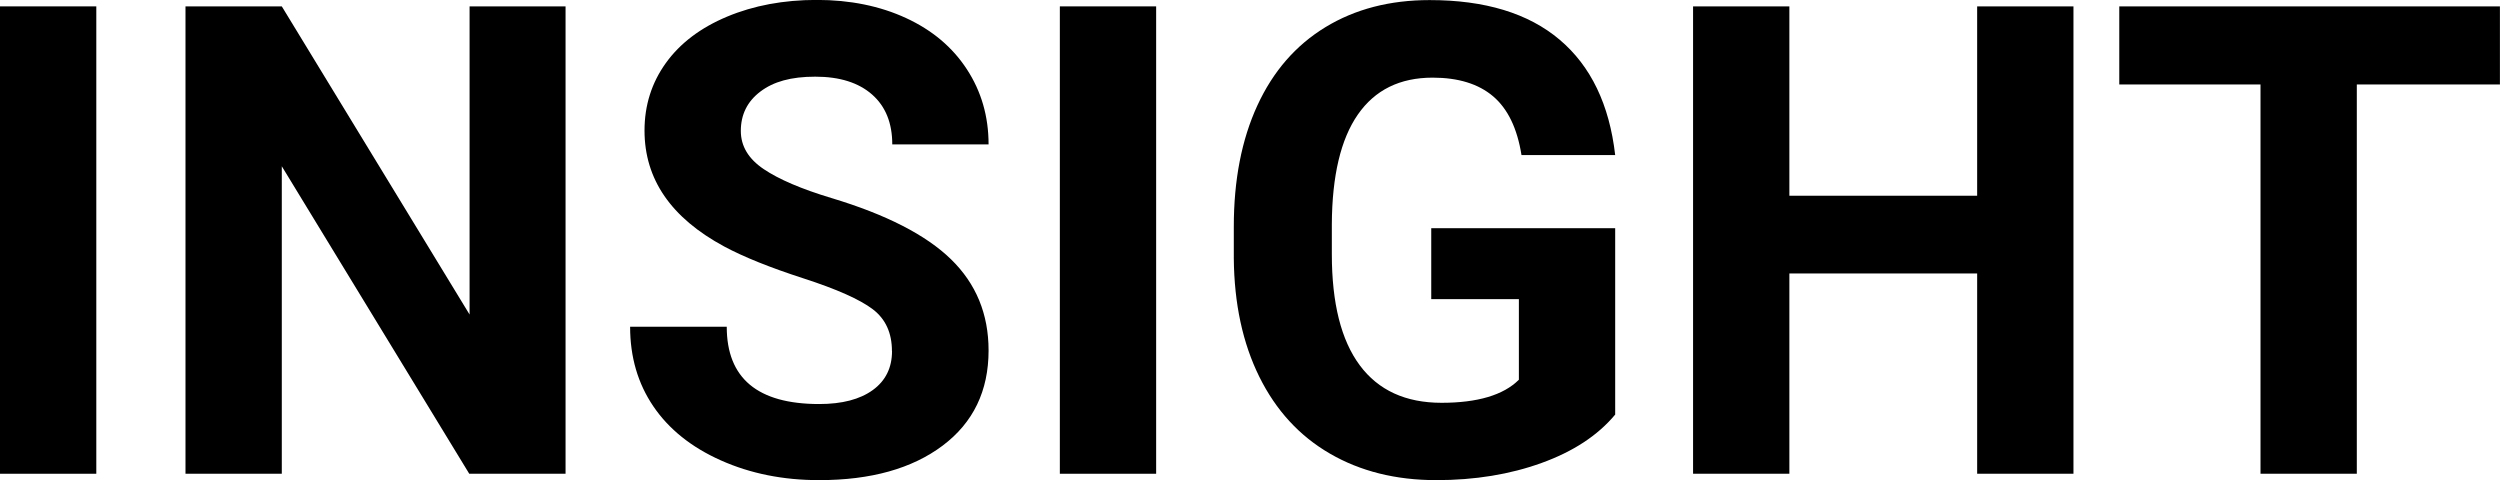 <?xml version="1.0" encoding="UTF-8"?>
<svg id="Capa_1" xmlns="http://www.w3.org/2000/svg" viewBox="0 0 305.54 58.68">
  <path d="M11.77,57.9H0V.78h11.77v57.12Z"/>
  <path d="M69.12,57.9h-11.77l-22.91-37.58v37.58h-11.77V.78h11.77l22.95,37.66V.78h11.73v57.12Z"/>
  <path d="M109.01,42.91c0-2.22-.78-3.93-2.35-5.12s-4.39-2.45-8.47-3.77-7.31-2.62-9.69-3.9c-6.49-3.5-9.73-8.22-9.73-14.16,0-3.09.87-5.84,2.61-8.26s4.24-4.31,7.49-5.67,6.91-2.04,10.96-2.04,7.71.74,10.91,2.22,5.67,3.56,7.43,6.26,2.65,5.75,2.65,9.18h-11.77c0-2.62-.82-4.65-2.47-6.1s-3.96-2.18-6.94-2.18-5.11.61-6.71,1.82-2.39,2.82-2.39,4.81c0,1.86.93,3.41,2.8,4.67s4.62,2.43,8.26,3.53c6.69,2.01,11.57,4.51,14.63,7.49s4.59,6.69,4.59,11.14c0,4.94-1.87,8.82-5.61,11.63-3.74,2.81-8.77,4.22-15.1,4.22-4.39,0-8.39-.8-12-2.41-3.61-1.61-6.36-3.81-8.26-6.61s-2.84-6.04-2.84-9.73h11.81c0,6.3,3.77,9.45,11.3,9.45,2.8,0,4.98-.57,6.55-1.71s2.35-2.73,2.35-4.77Z"/>
  <path d="M141.3,57.9h-11.77V.78h11.77v57.12Z"/>
  <path d="M197.39,50.68c-2.12,2.54-5.11,4.5-8.98,5.9-3.87,1.4-8.16,2.1-12.87,2.1-4.94,0-9.28-1.08-13-3.24-3.73-2.16-6.6-5.29-8.63-9.39s-3.07-8.93-3.12-14.47v-3.88c0-5.7.96-10.64,2.88-14.81,1.92-4.17,4.69-7.36,8.32-9.57s7.87-3.31,12.73-3.31c6.77,0,12.07,1.61,15.89,4.84,3.82,3.23,6.08,7.93,6.79,14.1h-11.45c-.52-3.27-1.68-5.66-3.47-7.18s-4.26-2.28-7.39-2.28c-4,0-7.05,1.5-9.14,4.51s-3.15,7.48-3.18,13.42v3.65c0,5.99,1.14,10.51,3.41,13.57s5.61,4.59,10,4.59,7.57-.94,9.45-2.82v-9.85h-10.71v-8.67h22.48v22.79Z"/>
  <path d="M253.41,57.9h-11.77v-24.48h-22.95v24.48h-11.77V.78h11.77v23.14h22.95V.78h11.77v57.12Z"/>
  <path d="M305.54,10.32h-17.5v47.58h-11.77V10.32h-17.26V.78h46.52v9.53Z"/>
</svg>